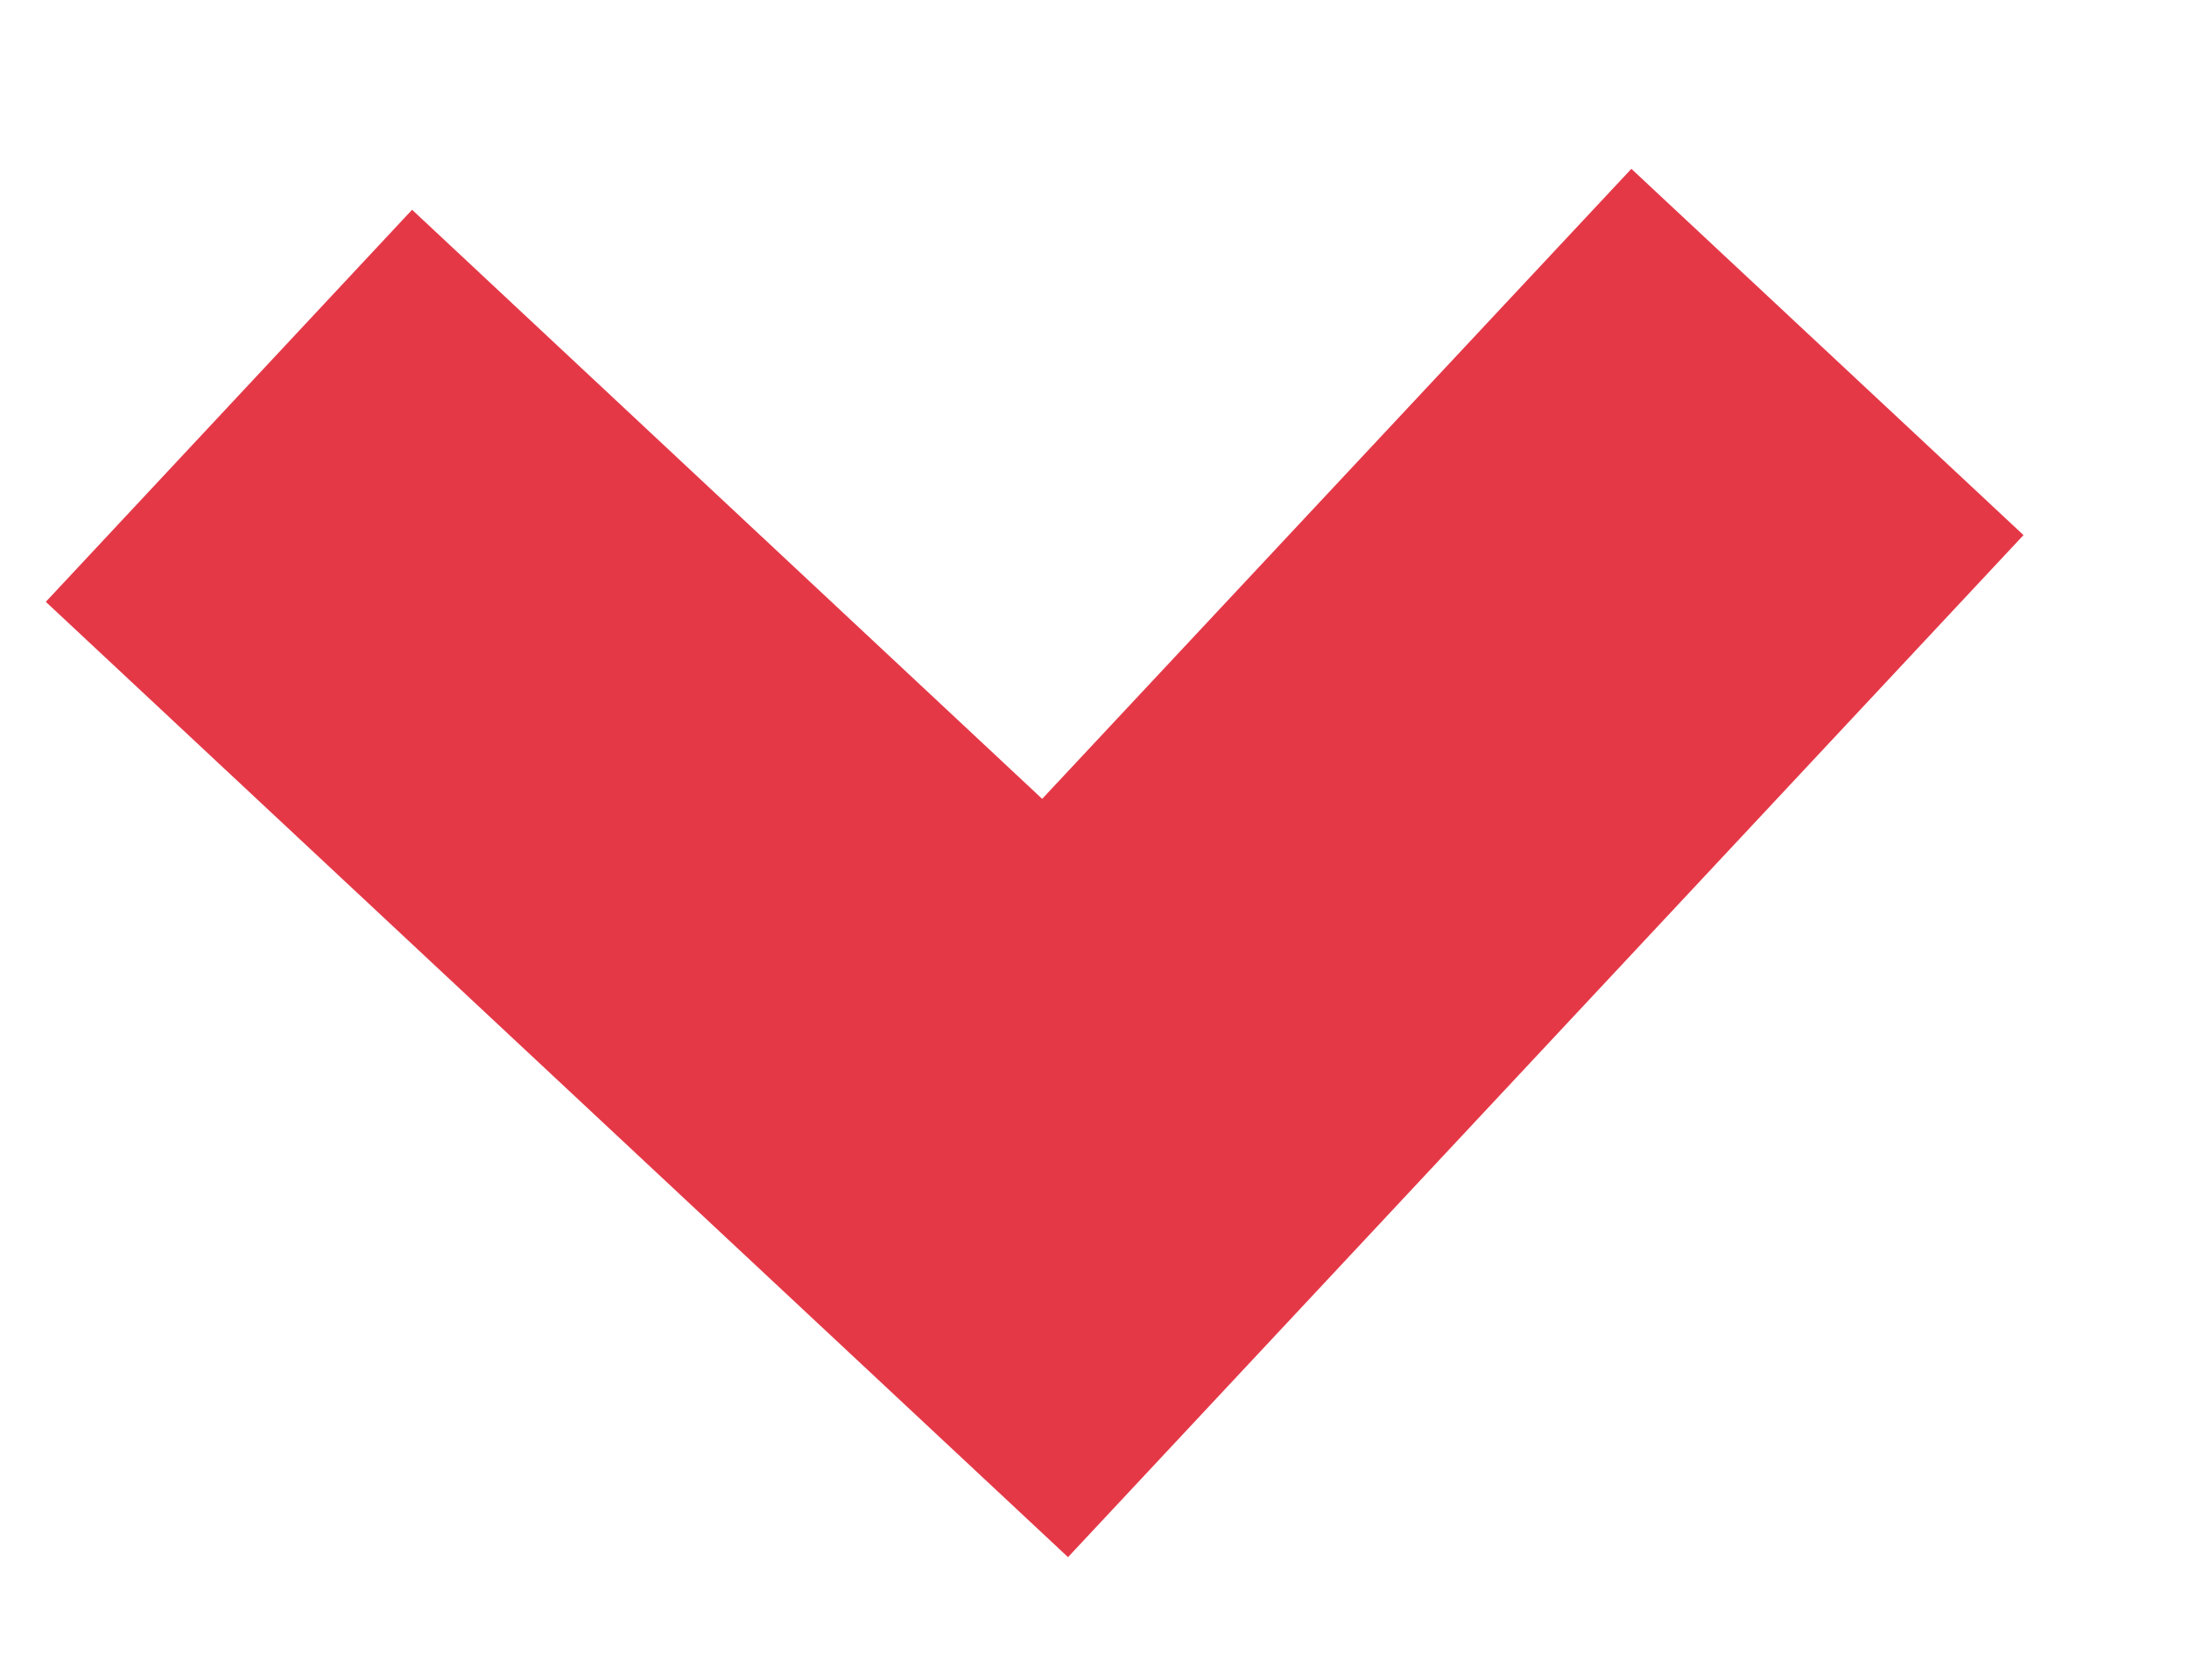 <svg width="43" height="33" viewBox="0 0 43 33" fill="none" xmlns="http://www.w3.org/2000/svg">
<g clip-path="url(#clip0_254_3)">
<path d="M39.749 10.513L20.98 30.593L0.9 11.824L8.095 4.121L20.472 15.695L32.046 3.317L39.749 10.513Z" fill="#E53847"/>
</g>
<defs>
<clipPath id="clip0_254_3">
<rect width="27.97" height="38.67" fill="white" transform="translate(38.315) rotate(82.235)"/>
</clipPath>
</defs>
</svg>
